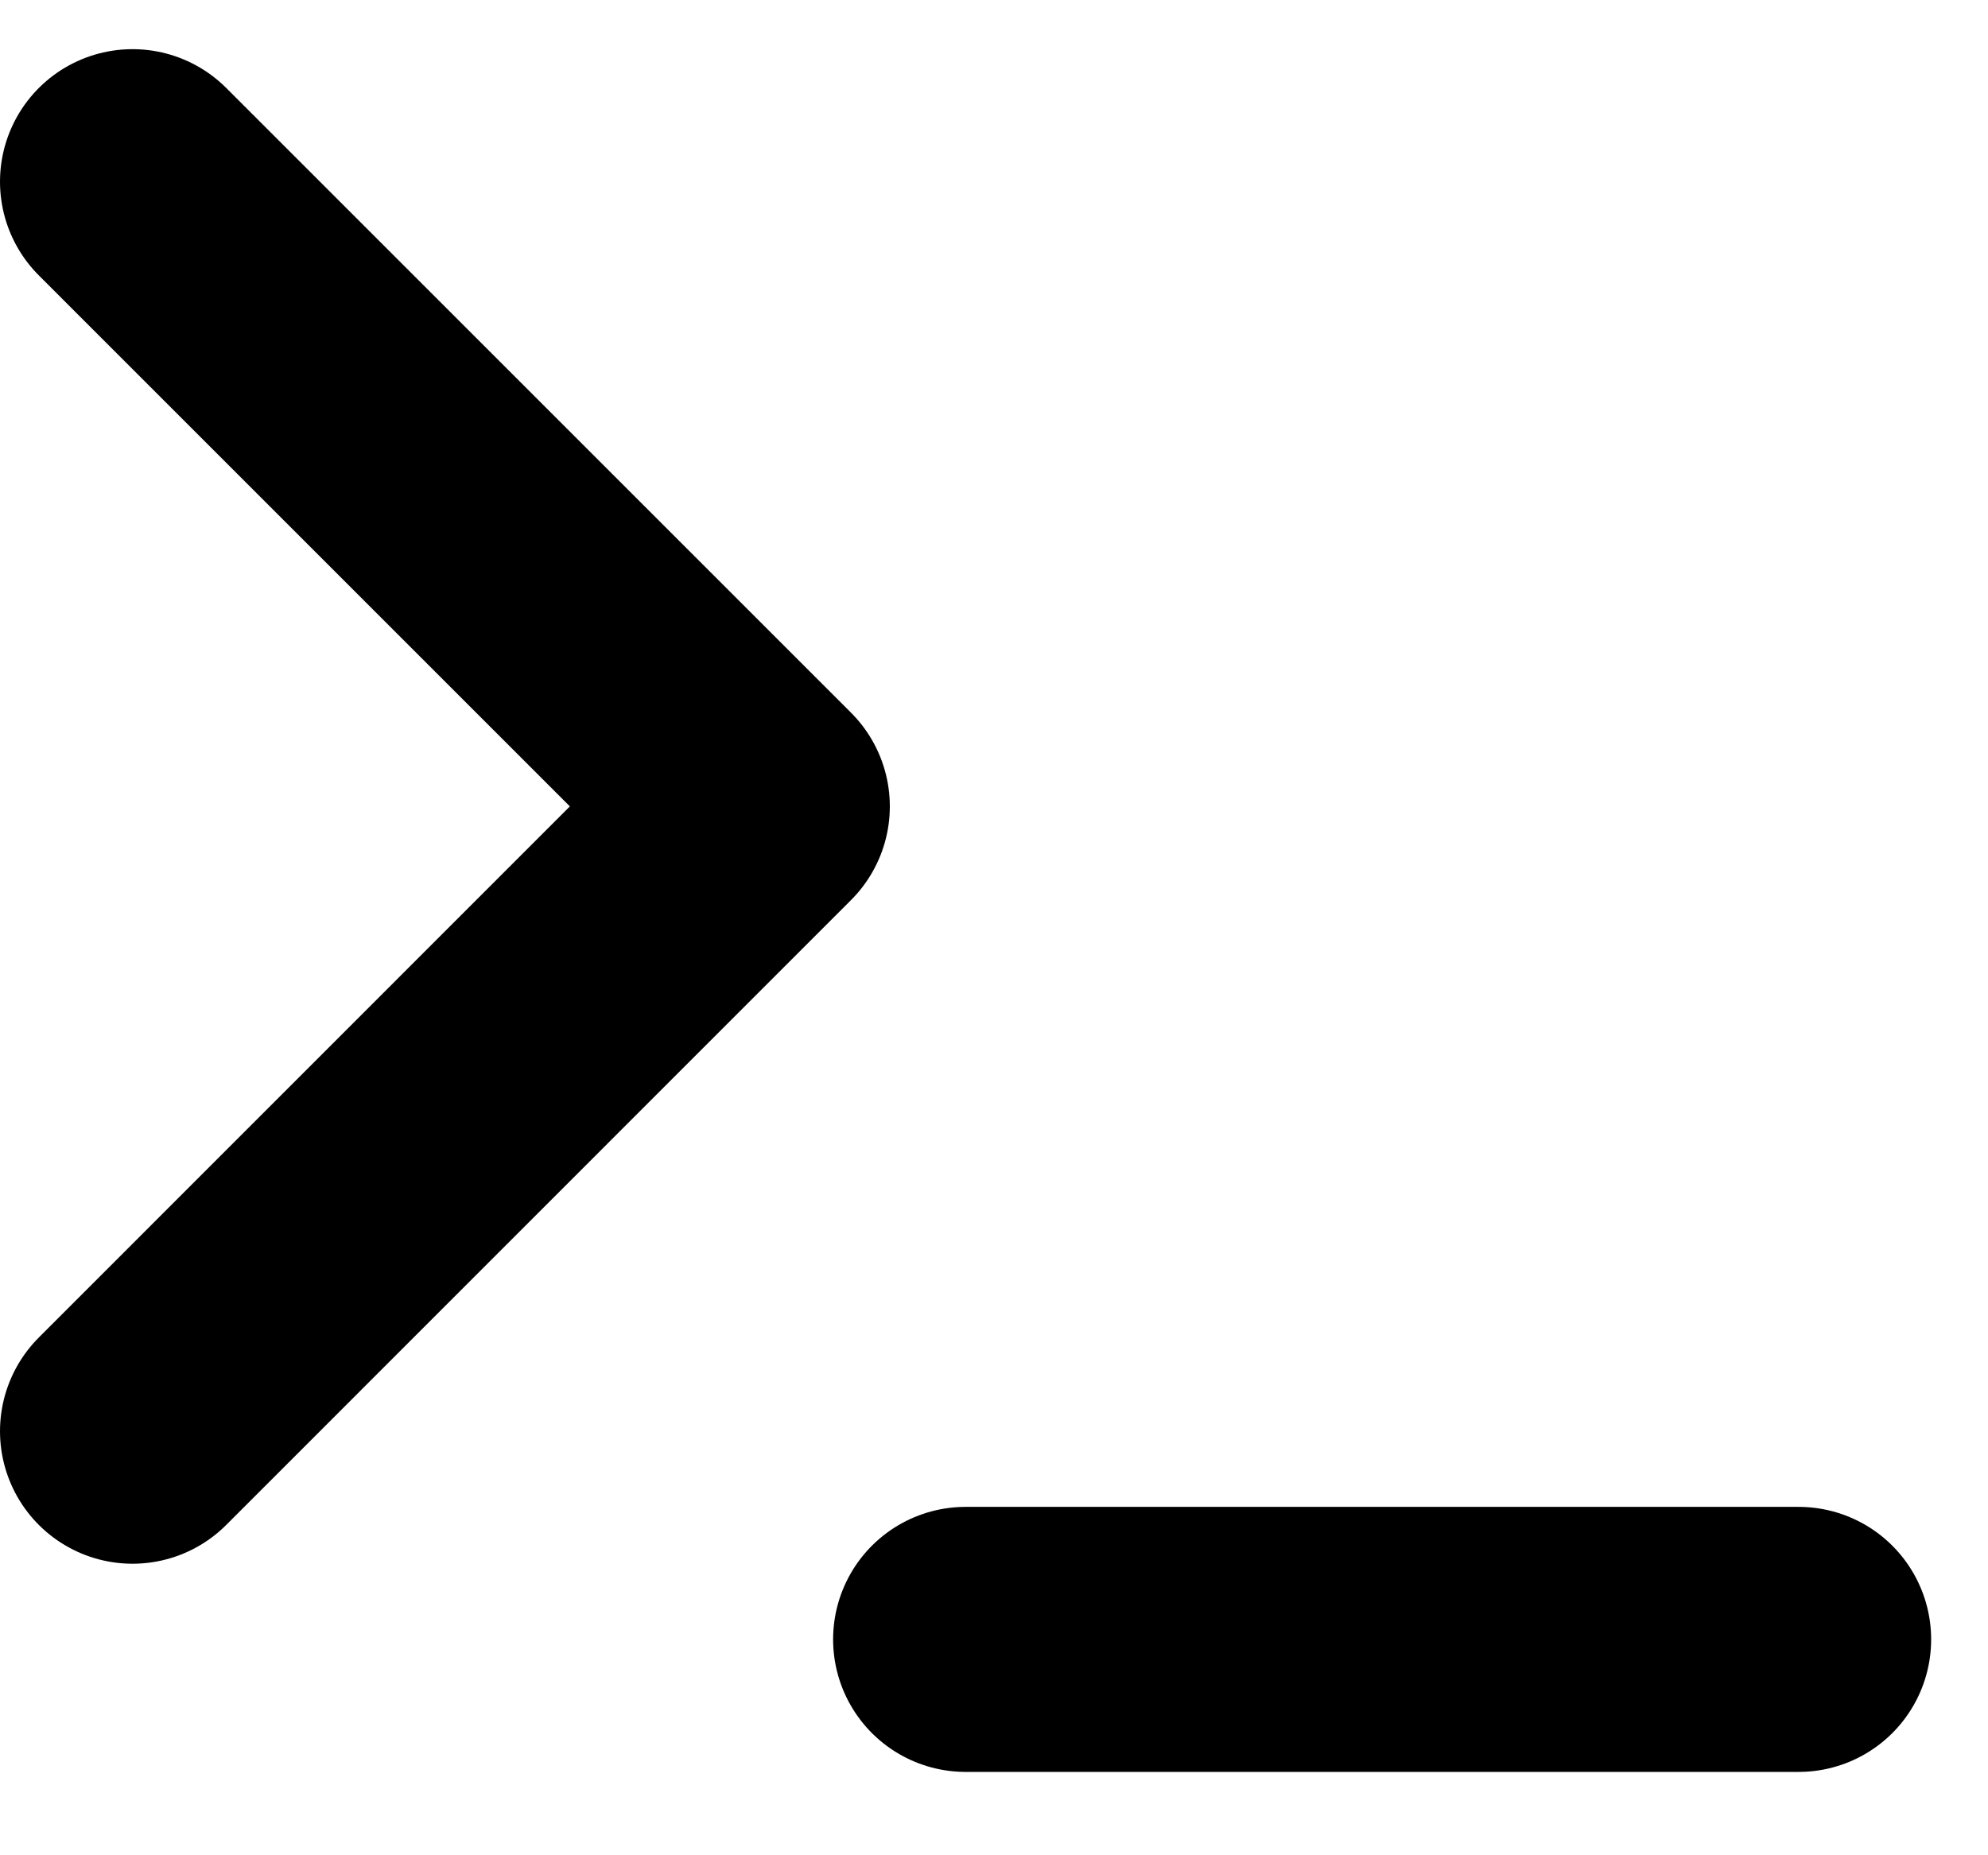 <svg width="15" height="14" viewBox="0 0 15 14" fill="none" xmlns="http://www.w3.org/2000/svg">
<path d="M1 10.8L5.714 6.085L1 1.371" stroke="black" stroke-width="2" stroke-linecap="round" stroke-linejoin="round"/>
<path d="M7.286 12.371H13.571" stroke="black" stroke-width="2" stroke-linecap="round" stroke-linejoin="round"/>
</svg>
